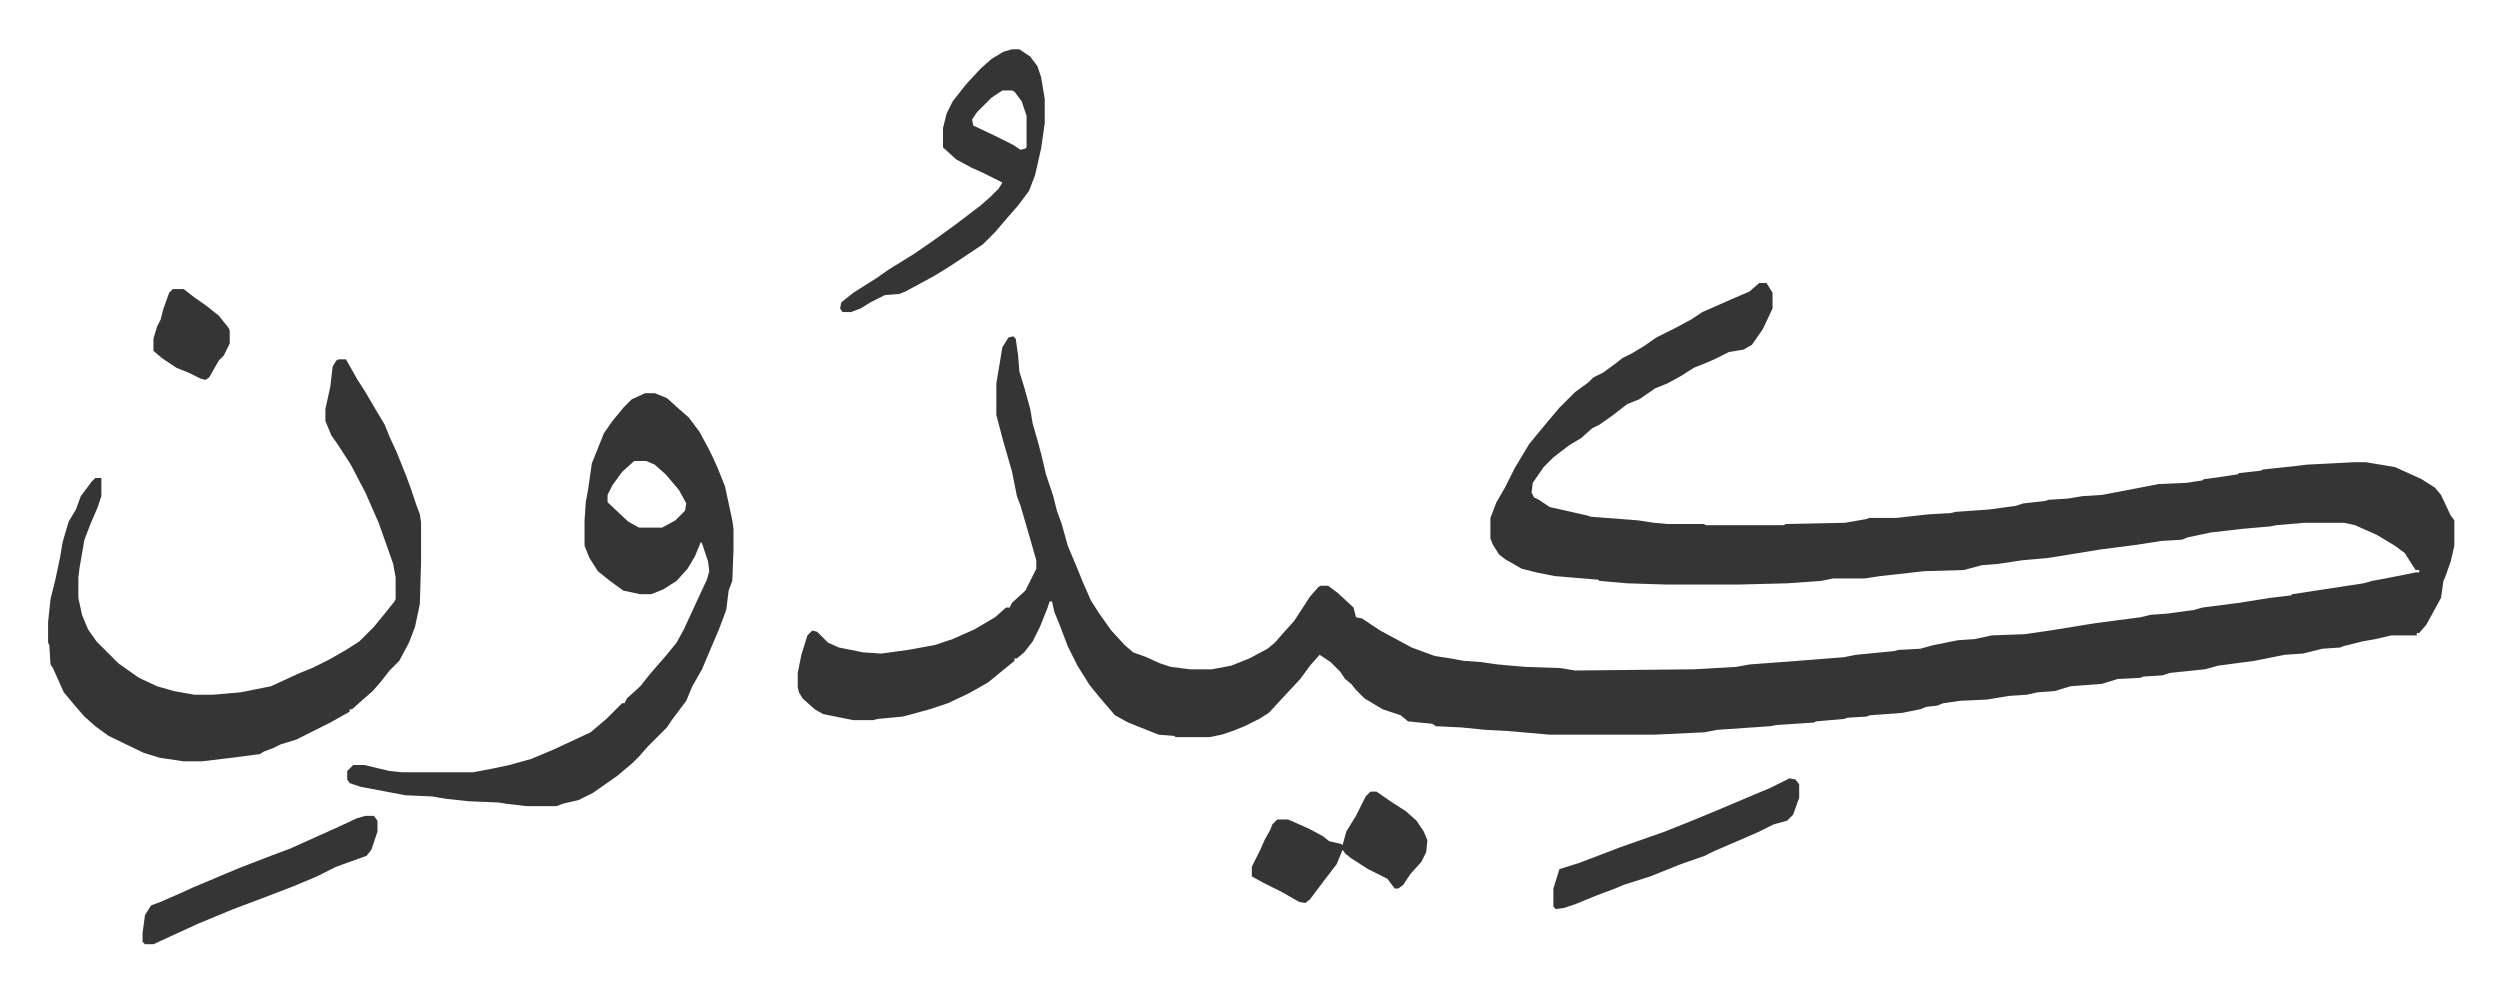 <svg xmlns="http://www.w3.org/2000/svg" viewBox="-39.7 395.3 2064.4 816.9">
    <path fill="#353535" id="rule_normal" d="M1413 629h6l5 8v13l-8 17-9 13-7 4-12 2-12 6-7 3-10 4-11 7-11 6-10 4-13 9-10 4-13 10-10 7-6 3-9 8-10 6-13 10-8 8-9 13-1 8 2 4 4 2 9 6 31 7 3 1 39 3 13 2 11 1h30l2 1h64l2-1 49-1 17-3 3-1h22l27-3 18-1 4-1 28-2 22-3 6-2 18-2 3-1 16-1 12-2 16-1 21-4 26-5 23-1 13-2 1-1 15-2 13-2 1-1 18-2 2-1 28-3 8-1 39-2h10l24 4 22 10 11 7 5 6 8 17 3 4v21l-3 13-5 14-1 2-2 14-12 22-6 7h-2v2h-21l-13 3-11 2-16 4-2 1-15 1-16 4-15 1-25 5-30 4-11 3-29 3-6 2-16 1-2 1-19 1-13 4-26 2-13 4-14 1-9 2-15 1-12 2-6 1-22 1-14 2-5 2-9 1-5 2-15 3-27 2-2 1-16 1-3 1-23 2-2 1-31 2-5 1-44 3-10 2-42 2h-86l-34-3-19-1-20-2-21-1-3-2-20-2-6-5-15-5-15-9-7-7-4-5-5-4-4-6-8-8-9-6-8 9-8 11-14 15-12 13-8 5-12 6-10 4-9 3-10 2h-28l-1-1-13-1-25-10-11-6-12-14-9-11-10-16-8-16-8-21-3-7-2-9h-2l-2 6-6 15-6 12-7 9-6 5h-2v2l-11 9-11 9-16 9-17 8-15 5-22 6-21 2-4 1h-16l-25-5-7-4-10-9-3-5-1-4v-12l3-15 5-16 4-4 4 1 9 9 9 4 20 4 15 1 22-3 22-4 15-5 18-8 17-10 9-8h3l2-4 11-10 8-16 1-2v-7l-6-21-7-24-3-8-4-20-8-28-5-19v-26l3-18 2-12 5-8 4-1 2 2 2 14 1 13 4 13 5 18 2 12 4 14 3 11 4 17 6 18 3 12 4 11 5 18 8 19 4 10 7 16 7 11 10 14 11 12 7 6 11 4 11 5 9 3 16 2h18l16-3 15-6 15-8 6-5 7-8 9-10 13-20 7-8 2-1h6l8 6 13 12 2 8 5 1 15 10 26 14 19 7 13 2 11 2 14 1 14 2 23 2 29 1 12 2 98-1 35-2 11-2 40-3 38-3 10-2 31-3 4-1 18-1 11-3 10-2 10-2 14-1 14-3 27-1 21-3 37-6 15-2 23-3 8-2 14-1 22-3 7-2 31-4 25-4 17-2 1-1 59-9 7-2 11-2 25-5h3v-2h-3l-9-14-8-6-15-9-9-4-9-4-9-2h-33l-23 2-5 1-23 2-26 3-19 4-5 2-17 1-19 3-31 4-43 7-22 2-20 3-13 1-15 4-33 1-36 4-13 2h-26l-10 2-28 2-40 1h-60l-32-1-23-2-1-1-36-3-15-3-12-3-14-8-5-4-5-8-2-5v-17l5-13 7-12 8-16 12-20 14-17 11-13 13-13 11-8 4-4 8-4 11-8 5-4 8-4 10-6 10-7 16-8 13-7 9-6 25-11 14-6zM240 692h6l9 16 7 11 10 17 6 10 4 10 6 13 8 20 4 11 4 12 3 8 1 7v32l-1 35-4 19-5 13-8 15-8 8-7 9-7 8-8 7-9 8h-2v2l-16 9-16 8-12 6-13 4-6 3-8 3-3 2-23 3-25 3h-15l-20-3-13-4-29-14-11-8-9-8-7-8-10-12-9-20-2-3-1-16-1-2v-17l2-19 4-16 4-19 2-12 5-17 6-10 4-11 9-12 3-3h5v15l-3 9-6 14-5 13-4 23-1 8v17l3 14 5 12 7 10 18 18 17 12 15 7 14 4 17 3h15l23-2 15-3 10-2 24-11 10-4 14-7 14-8 11-7 12-12 9-11 8-10 1-2v-18l-2-11-12-34-11-25-12-23-11-17-5-7-5-12v-10l4-18 2-17 3-5zm253 28h8l10 4 10 9 8 7 9 12 7 13 4 8 4 9 6 15 6 28 1 7v17l-1 26-3 8-2 16-6 16-6 14-8 19-8 14-5 12-12 16-4 6-16 16-7 8-5 5-13 11-20 14-12 6-13 3-5 2h-25l-17-2-6-1-24-1-19-2-12-2-22-1-37-7-9-3-2-3v-7l5-5h9l21 5 10 1h59l16-3 14-3 18-5 19-8 30-14 13-11 13-13h2l2-4 11-10 8-10 6-7 7-8 9-11 6-11 12-26 7-15 2-7-1-8-5-15-1-1-5 12-6 10-9 10-11 7-10 4h-9l-14-3-11-8-10-8-7-11-4-10v-21l1-15 2-11 3-21 6-15 4-10 7-10 9-11 7-7zm-9 56-10 9-8 11-4 8v6l17 16 9 5h19l11-6 8-8 1-6-6-11-11-13-9-8-7-3zm312-340h6l9 6 6 8 3 9 3 18v20l-3 21-5 22-5 13-9 12-7 8-12 14-10 10-27 18-13 8-24 13-5 2-12 1-12 6-8 5-8 3h-7l-2-3 1-5 10-8 19-12 10-7 21-13 16-11 18-13 21-16 8-7 7-7 3-5-16-8-9-4-13-7-11-10v-16l3-12 5-10 11-14 12-13 9-8 10-6zm-8 34-9 6-12 12-4 6 1 5 17 8 16 8 6 4 4-1 1-1v-26l-4-12-6-8-2-1zm304 579h5l13 9 11 7 9 8 6 9 3 7-1 10-4 8-9 10-6 9-4 3h-3l-6-8-16-8-14-9-5-4-2-3-5 12-10 13-12 16-4 3-5-1-14-8-16-8-9-5v-8l7-14 4-9 4-7 2-5 4-4h9l18 8 11 6 5 4 9 2 2 1 3-11 8-13 8-16zm346-11 5 1 3 4v11l-5 14-5 5-11 3-12 6-16 7-21 9-8 4-20 7-25 10-22 7-7 3-16 6-17 7-9 3-7 1-2-2v-15l5-16 16-5 21-8 13-5 20-7 17-6 25-10 24-10 26-11 12-5zm-1176 31h7l3 4v9l-5 15-4 5-25 9-16 8-19 8-26 10-24 9-29 12-24 11-13 6h-7l-2-2v-7l2-15 5-8 8-3 16-7 11-5 38-16 26-10 16-6 40-18 15-7zM103 634h9l9 7 10 7 10 8 8 10 1 2v11l-5 10-4 4-8 14-3 2-4-1-10-5-10-4-12-8-7-6v-10l3-10 3-6 2-8 5-14z"/>
</svg>
